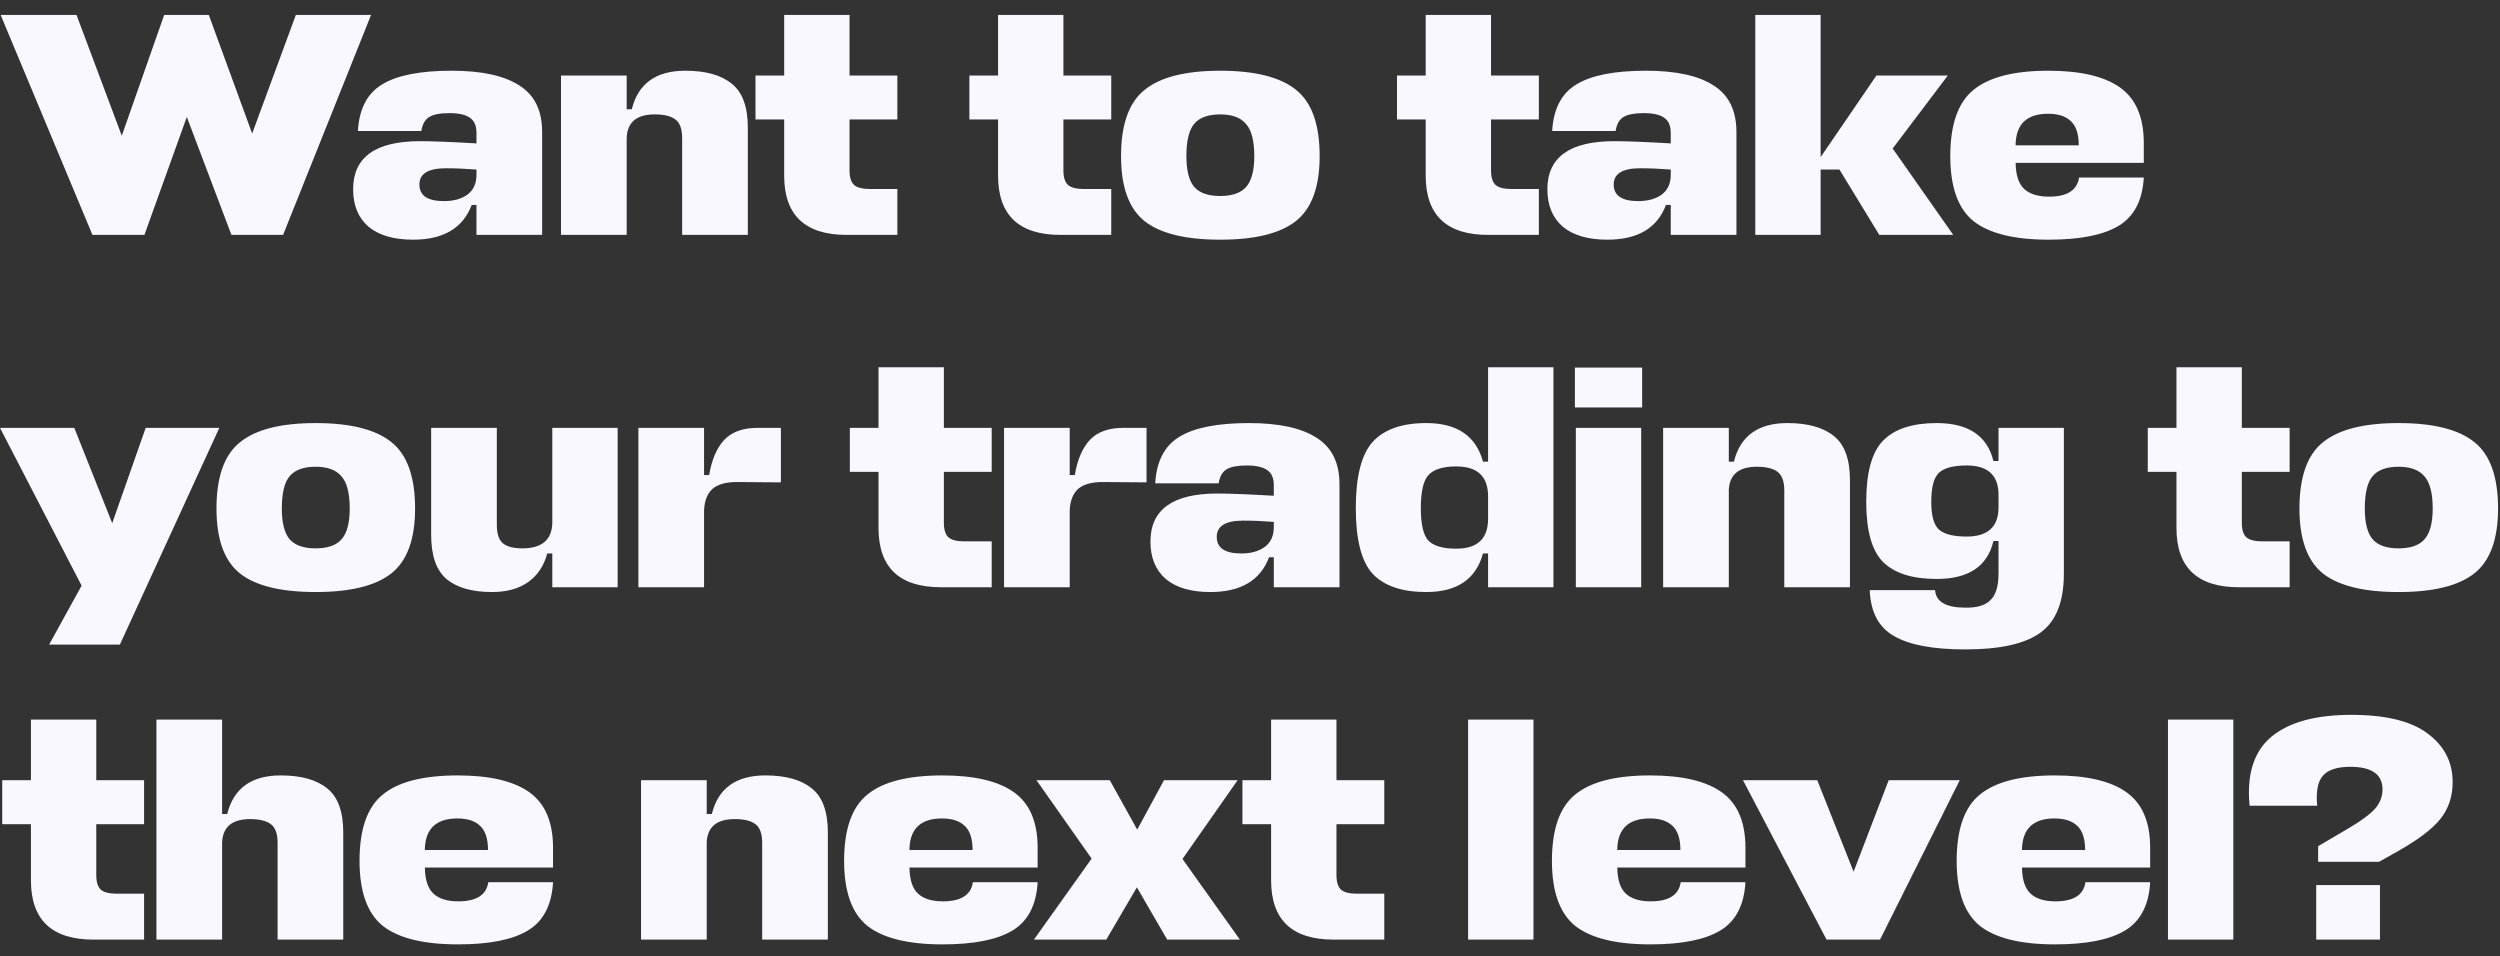 <?xml version="1.0" encoding="UTF-8"?> <svg xmlns="http://www.w3.org/2000/svg" width="149" height="57" viewBox="0 0 149 57" fill="none"><rect x="0" y="0" width="149" height="57" fill="#333333" stroke="none"/><path d="M0.038 0.89H4.56L7.258 8.091L9.785 0.89H12.445L15.029 7.958L17.632 0.89H22.116L16.872 14H13.794L11.134 6.97L8.607 14H5.51L0.038 0.89ZM24.617 14.285C23.465 14.285 22.578 14.025 21.957 13.506C21.349 12.974 21.046 12.233 21.046 11.283C21.046 9.37 22.375 8.414 25.035 8.414C25.745 8.414 26.866 8.458 28.398 8.547V7.92C28.398 7.502 28.272 7.204 28.018 7.027C27.765 6.837 27.354 6.742 26.784 6.742C26.239 6.742 25.84 6.818 25.587 6.97C25.333 7.122 25.175 7.401 25.111 7.806H21.331C21.407 6.489 21.888 5.564 22.774 5.032C23.661 4.487 25.042 4.215 26.916 4.215C28.703 4.215 30.045 4.506 30.945 5.089C31.857 5.659 32.312 6.584 32.312 7.863V14H28.398V12.214H28.113C27.594 13.595 26.429 14.285 24.617 14.285ZM26.46 11.986C27.03 11.986 27.493 11.859 27.848 11.606C28.215 11.34 28.398 10.941 28.398 10.409V10.105C27.753 10.054 27.145 10.029 26.575 10.029C25.523 10.029 24.997 10.352 24.997 10.998C24.997 11.657 25.485 11.986 26.46 11.986ZM40.656 14V8.224C40.656 7.692 40.523 7.325 40.257 7.122C39.991 6.919 39.58 6.818 39.022 6.818C37.958 6.818 37.401 7.274 37.35 8.186V14H33.436V4.5H37.35V6.514H37.654C38.034 4.981 39.098 4.215 40.846 4.215C42.062 4.215 42.987 4.475 43.62 4.994C44.254 5.501 44.57 6.375 44.57 7.616V14H40.656ZM53.482 11.264V14H50.461C47.978 14 46.737 12.822 46.737 10.466V7.122H45.027V4.5H46.737V0.89H50.632V4.5H53.482V7.122H50.632V10.162C50.632 10.58 50.727 10.871 50.917 11.036C51.107 11.188 51.411 11.264 51.829 11.264H53.482ZM66.23 11.264V14H63.209C60.726 14 59.485 12.822 59.485 10.466V7.122H57.775V4.5H59.485V0.89H63.38V4.5H66.23V7.122H63.38V10.162C63.38 10.58 63.475 10.871 63.665 11.036C63.855 11.188 64.159 11.264 64.577 11.264H66.23ZM71.184 11.15C71.501 11.505 72.014 11.682 72.723 11.682C73.433 11.682 73.946 11.505 74.262 11.15C74.592 10.783 74.756 10.168 74.756 9.307C74.756 8.395 74.592 7.755 74.262 7.388C73.946 7.008 73.433 6.818 72.723 6.818C72.014 6.818 71.501 7.002 71.184 7.369C70.868 7.736 70.709 8.382 70.709 9.307C70.709 10.168 70.868 10.783 71.184 11.15ZM72.723 4.215C74.801 4.215 76.308 4.595 77.245 5.355C78.183 6.102 78.651 7.42 78.651 9.307C78.651 11.144 78.176 12.436 77.226 13.183C76.289 13.918 74.788 14.285 72.723 14.285C70.659 14.285 69.158 13.918 68.22 13.183C67.283 12.436 66.814 11.144 66.814 9.307C66.814 7.42 67.283 6.102 68.22 5.355C69.158 4.595 70.659 4.215 72.723 4.215ZM91.716 11.264V14H88.695C86.212 14 84.971 12.822 84.971 10.466V7.122H83.261V4.5H84.971V0.89H88.866V4.5H91.716V7.122H88.866V10.162C88.866 10.58 88.961 10.871 89.151 11.036C89.341 11.188 89.645 11.264 90.063 11.264H91.716ZM95.796 14.285C94.644 14.285 93.757 14.025 93.136 13.506C92.528 12.974 92.224 12.233 92.224 11.283C92.224 9.37 93.554 8.414 96.214 8.414C96.924 8.414 98.045 8.458 99.577 8.547V7.92C99.577 7.502 99.451 7.204 99.197 7.027C98.944 6.837 98.532 6.742 97.962 6.742C97.418 6.742 97.019 6.818 96.765 6.97C96.512 7.122 96.354 7.401 96.29 7.806H92.509C92.585 6.489 93.067 5.564 93.953 5.032C94.84 4.487 96.221 4.215 98.095 4.215C99.881 4.215 101.224 4.506 102.123 5.089C103.035 5.659 103.491 6.584 103.491 7.863V14H99.577V12.214H99.292C98.773 13.595 97.608 14.285 95.796 14.285ZM97.639 11.986C98.209 11.986 98.672 11.859 99.026 11.606C99.394 11.34 99.577 10.941 99.577 10.409V10.105C98.931 10.054 98.323 10.029 97.753 10.029C96.702 10.029 96.176 10.352 96.176 10.998C96.176 11.657 96.664 11.986 97.639 11.986ZM108.51 0.89V9.364L111.835 4.5H116.091L112.804 8.851L116.414 14H112.006L109.631 10.105H108.51V14H104.615V0.89H108.51ZM127.77 8.528V9.706H120.132V9.725C120.144 10.447 120.315 10.96 120.645 11.264C120.974 11.568 121.468 11.72 122.127 11.72C123.203 11.72 123.799 11.34 123.913 10.58H127.77C127.694 11.935 127.2 12.892 126.288 13.449C125.376 14.006 123.982 14.285 122.108 14.285C120.056 14.285 118.561 13.918 117.624 13.183C116.699 12.436 116.237 11.144 116.237 9.307C116.237 7.42 116.699 6.102 117.624 5.355C118.548 4.595 120.037 4.215 122.089 4.215C124.001 4.215 125.426 4.551 126.364 5.222C127.301 5.893 127.77 6.995 127.77 8.528ZM120.132 8.547V8.661H123.894C123.894 7.99 123.735 7.508 123.419 7.217C123.115 6.926 122.665 6.78 122.07 6.78C120.828 6.78 120.182 7.369 120.132 8.547ZM2.926 38.42L4.864 34.905L0 25.5H4.427L6.688 31.181L8.683 25.5H13.072L7.144 38.42H2.926ZM17.272 32.15C17.588 32.505 18.101 32.682 18.811 32.682C19.52 32.682 20.033 32.505 20.35 32.15C20.679 31.783 20.844 31.168 20.844 30.307C20.844 29.395 20.679 28.755 20.35 28.388C20.033 28.008 19.52 27.818 18.811 27.818C18.101 27.818 17.588 28.002 17.272 28.369C16.955 28.736 16.797 29.382 16.797 30.307C16.797 31.168 16.955 31.783 17.272 32.15ZM18.811 25.215C20.888 25.215 22.395 25.595 23.333 26.355C24.27 27.102 24.739 28.42 24.739 30.307C24.739 32.144 24.264 33.436 23.314 34.183C22.376 34.918 20.875 35.285 18.811 35.285C16.746 35.285 15.245 34.918 14.308 34.183C13.37 33.436 12.902 32.144 12.902 30.307C12.902 28.42 13.37 27.102 14.308 26.355C15.245 25.595 16.746 25.215 18.811 25.215ZM29.611 25.5V31.276C29.611 31.808 29.731 32.175 29.972 32.378C30.213 32.581 30.599 32.682 31.131 32.682C32.284 32.682 32.879 32.188 32.917 31.2V25.5H36.812V35H32.917V32.986H32.613C32.423 33.721 32.043 34.291 31.473 34.696C30.916 35.089 30.2 35.285 29.326 35.285C28.148 35.285 27.249 35.032 26.628 34.525C26.007 34.006 25.697 33.125 25.697 31.884V25.5H29.611ZM45.154 25.5H46.541V28.749L44.014 28.73C43.317 28.717 42.804 28.85 42.475 29.129C42.158 29.408 41.987 29.838 41.962 30.421V35H38.048V25.5H41.962V28.312H42.266C42.418 27.4 42.715 26.703 43.159 26.222C43.615 25.741 44.28 25.5 45.154 25.5ZM59.105 32.264V35H56.084C53.601 35 52.36 33.822 52.36 31.466V28.122H50.65V25.5H52.36V21.89H56.255V25.5H59.105V28.122H56.255V31.162C56.255 31.58 56.35 31.871 56.54 32.036C56.73 32.188 57.034 32.264 57.452 32.264H59.105ZM66.947 25.5H68.334V28.749L65.807 28.73C65.111 28.717 64.598 28.85 64.268 29.129C63.952 29.408 63.781 29.838 63.755 30.421V35H59.841V25.5H63.755V28.312H64.059C64.211 27.4 64.509 26.703 64.952 26.222C65.408 25.741 66.073 25.5 66.947 25.5ZM72.138 35.285C70.986 35.285 70.099 35.025 69.478 34.506C68.87 33.974 68.566 33.233 68.566 32.283C68.566 30.37 69.896 29.414 72.556 29.414C73.266 29.414 74.387 29.458 75.919 29.547V28.92C75.919 28.502 75.793 28.204 75.539 28.027C75.286 27.837 74.874 27.742 74.304 27.742C73.76 27.742 73.361 27.818 73.107 27.97C72.854 28.122 72.696 28.401 72.632 28.806H68.851C68.927 27.489 69.409 26.564 70.295 26.032C71.182 25.487 72.563 25.215 74.437 25.215C76.223 25.215 77.566 25.506 78.465 26.089C79.377 26.659 79.833 27.584 79.833 28.863V35H75.919V33.214H75.634C75.115 34.595 73.95 35.285 72.138 35.285ZM73.981 32.986C74.551 32.986 75.014 32.859 75.368 32.606C75.736 32.34 75.919 31.941 75.919 31.409V31.105C75.273 31.054 74.665 31.029 74.095 31.029C73.044 31.029 72.518 31.352 72.518 31.998C72.518 32.657 73.006 32.986 73.981 32.986ZM85.004 35.285C83.56 35.285 82.496 34.924 81.812 34.202C81.141 33.467 80.805 32.163 80.805 30.288C80.805 28.401 81.141 27.083 81.812 26.336C82.496 25.589 83.56 25.215 85.004 25.215C86.841 25.215 87.968 25.981 88.386 27.514H88.69V21.89H92.585V35H88.69V32.986H88.386C87.968 34.519 86.841 35.285 85.004 35.285ZM86.79 32.701C88.057 32.701 88.69 32.106 88.69 30.915V29.585C88.69 28.394 88.057 27.799 86.79 27.799C86.005 27.799 85.454 27.97 85.137 28.312C84.833 28.641 84.681 29.3 84.681 30.288C84.681 31.251 84.833 31.897 85.137 32.226C85.454 32.543 86.005 32.701 86.79 32.701ZM93.92 25.5H97.815V35H93.92V25.5ZM97.872 24.284H93.863V21.909H97.872V24.284ZM106.343 35V29.224C106.343 28.692 106.21 28.325 105.944 28.122C105.678 27.919 105.266 27.818 104.709 27.818C103.645 27.818 103.088 28.274 103.037 29.186V35H99.123V25.5H103.037V27.514H103.341C103.721 25.981 104.785 25.215 106.533 25.215C107.749 25.215 108.674 25.475 109.307 25.994C109.94 26.501 110.257 27.375 110.257 28.616V35H106.343ZM119.112 34.183V32.245H118.808C118.453 33.752 117.326 34.506 115.426 34.506C113.982 34.506 112.918 34.17 112.234 33.499C111.562 32.828 111.227 31.631 111.227 29.908C111.227 28.16 111.562 26.944 112.234 26.26C112.918 25.563 113.982 25.215 115.426 25.215C117.313 25.215 118.44 25.969 118.808 27.476H119.112V25.5H123.007V34.183C123.007 35.855 122.544 37.027 121.62 37.698C120.708 38.369 119.213 38.705 117.136 38.705C115.21 38.705 113.792 38.439 112.88 37.907C111.968 37.388 111.486 36.476 111.436 35.171H115.331C115.381 35.868 115.983 36.216 117.136 36.216C117.832 36.229 118.333 36.077 118.637 35.76C118.953 35.456 119.112 34.93 119.112 34.183ZM117.212 31.979C118.478 31.979 119.112 31.396 119.112 30.231V29.49C119.112 28.325 118.478 27.742 117.212 27.742C116.426 27.742 115.875 27.888 115.559 28.179C115.255 28.47 115.103 29.047 115.103 29.908C115.103 30.731 115.255 31.282 115.559 31.561C115.875 31.84 116.426 31.979 117.212 31.979ZM136.462 32.264V35H133.441C130.959 35 129.717 33.822 129.717 31.466V28.122H128.007V25.5H129.717V21.89H133.612V25.5H136.462V28.122H133.612V31.162C133.612 31.58 133.707 31.871 133.897 32.036C134.087 32.188 134.391 32.264 134.809 32.264H136.462ZM141.417 32.15C141.733 32.505 142.246 32.682 142.956 32.682C143.665 32.682 144.178 32.505 144.495 32.15C144.824 31.783 144.989 31.168 144.989 30.307C144.989 29.395 144.824 28.755 144.495 28.388C144.178 28.008 143.665 27.818 142.956 27.818C142.246 27.818 141.733 28.002 141.417 28.369C141.1 28.736 140.942 29.382 140.942 30.307C140.942 31.168 141.1 31.783 141.417 32.15ZM142.956 25.215C145.033 25.215 146.54 25.595 147.478 26.355C148.415 27.102 148.884 28.42 148.884 30.307C148.884 32.144 148.409 33.436 147.459 34.183C146.521 34.918 145.02 35.285 142.956 35.285C140.891 35.285 139.39 34.918 138.453 34.183C137.515 33.436 137.047 32.144 137.047 30.307C137.047 28.42 137.515 27.102 138.453 26.355C139.39 25.595 140.891 25.215 142.956 25.215ZM8.588 53.264V56H5.567C3.084 56 1.843 54.822 1.843 52.466V49.122H0.133V46.5H1.843V42.89H5.738V46.5H8.588V49.122H5.738V52.162C5.738 52.58 5.833 52.871 6.023 53.036C6.213 53.188 6.517 53.264 6.935 53.264H8.588ZM16.544 56V50.224C16.544 49.692 16.411 49.325 16.145 49.122C15.879 48.919 15.468 48.818 14.91 48.818C13.846 48.818 13.289 49.274 13.238 50.186V56H9.324V42.89H13.238V48.514H13.542C13.922 46.981 14.986 46.215 16.734 46.215C17.95 46.215 18.875 46.475 19.508 46.994C20.142 47.501 20.458 48.375 20.458 49.616V56H16.544ZM32.961 50.528V51.706H25.323V51.725C25.336 52.447 25.507 52.96 25.836 53.264C26.165 53.568 26.659 53.72 27.318 53.72C28.395 53.72 28.99 53.34 29.104 52.58H32.961C32.885 53.935 32.391 54.892 31.479 55.449C30.567 56.006 29.174 56.285 27.299 56.285C25.247 56.285 23.752 55.918 22.815 55.183C21.89 54.436 21.428 53.144 21.428 51.307C21.428 49.42 21.89 48.102 22.815 47.355C23.74 46.595 25.228 46.215 27.28 46.215C29.193 46.215 30.618 46.551 31.555 47.222C32.492 47.893 32.961 48.995 32.961 50.528ZM25.323 50.547V50.661H29.085C29.085 49.99 28.927 49.508 28.61 49.217C28.306 48.926 27.856 48.78 27.261 48.78C26.02 48.78 25.374 49.369 25.323 50.547ZM45.426 56V50.224C45.426 49.692 45.293 49.325 45.027 49.122C44.761 48.919 44.349 48.818 43.792 48.818C42.728 48.818 42.17 49.274 42.12 50.186V56H38.206V46.5H42.12V48.514H42.424C42.804 46.981 43.868 46.215 45.616 46.215C46.832 46.215 47.756 46.475 48.39 46.994C49.023 47.501 49.34 48.375 49.34 49.616V56H45.426ZM61.843 50.528V51.706H54.205V51.725C54.217 52.447 54.388 52.96 54.718 53.264C55.047 53.568 55.541 53.72 56.2 53.72C57.276 53.72 57.871 53.34 57.986 52.58H61.843C61.767 53.935 61.273 54.892 60.361 55.449C59.449 56.006 58.055 56.285 56.181 56.285C54.129 56.285 52.634 55.918 51.697 55.183C50.772 54.436 50.309 53.144 50.309 51.307C50.309 49.42 50.772 48.102 51.697 47.355C52.621 46.595 54.109 46.215 56.161 46.215C58.074 46.215 59.499 46.551 60.437 47.222C61.374 47.893 61.843 48.995 61.843 50.528ZM54.205 50.547V50.661H57.967C57.967 49.99 57.808 49.508 57.492 49.217C57.188 48.926 56.738 48.78 56.142 48.78C54.901 48.78 54.255 49.369 54.205 50.547ZM69.564 56L67.759 52.884L65.935 56H61.622L65.061 51.174L61.774 46.5H66.144L67.778 49.445L69.374 46.5H73.763L70.476 51.193L73.896 56H69.564ZM82.503 53.264V56H79.482C76.999 56 75.758 54.822 75.758 52.466V49.122H74.048V46.5H75.758V42.89H79.653V46.5H82.503V49.122H79.653V52.162C79.653 52.58 79.748 52.871 79.938 53.036C80.128 53.188 80.432 53.264 80.85 53.264H82.503ZM91.394 42.89V56H87.499V42.89H91.394ZM104.028 50.528V51.706H96.39V51.725C96.403 52.447 96.574 52.96 96.903 53.264C97.233 53.568 97.727 53.72 98.385 53.72C99.462 53.72 100.057 53.34 100.171 52.58H104.028C103.952 53.935 103.458 54.892 102.546 55.449C101.634 56.006 100.241 56.285 98.366 56.285C96.314 56.285 94.82 55.918 93.882 55.183C92.958 54.436 92.495 53.144 92.495 51.307C92.495 49.42 92.958 48.102 93.882 47.355C94.807 46.595 96.295 46.215 98.347 46.215C100.26 46.215 101.685 46.551 102.622 47.222C103.56 47.893 104.028 48.995 104.028 50.528ZM96.39 50.547V50.661H100.152C100.152 49.99 99.994 49.508 99.677 49.217C99.373 48.926 98.924 48.78 98.328 48.78C97.087 48.78 96.441 49.369 96.39 50.547ZM112.052 56H108.861L103.882 46.5H108.309L110.475 51.953L112.566 46.5H116.802L112.052 56ZM128.15 50.528V51.706H120.512V51.725C120.525 52.447 120.696 52.96 121.025 53.264C121.355 53.568 121.849 53.72 122.507 53.72C123.584 53.72 124.179 53.34 124.293 52.58H128.15C128.074 53.935 127.58 54.892 126.668 55.449C125.756 56.006 124.363 56.285 122.488 56.285C120.436 56.285 118.942 55.918 118.004 55.183C117.08 54.436 116.617 53.144 116.617 51.307C116.617 49.42 117.08 48.102 118.004 47.355C118.929 46.595 120.417 46.215 122.469 46.215C124.382 46.215 125.807 46.551 126.744 47.222C127.682 47.893 128.15 48.995 128.15 50.528ZM120.512 50.547V50.661H124.274C124.274 49.99 124.116 49.508 123.799 49.217C123.495 48.926 123.046 48.78 122.45 48.78C121.209 48.78 120.563 49.369 120.512 50.547ZM133.106 42.89V56H129.211V42.89H133.106ZM141.846 56H138.046V52.751H141.846V56ZM141.789 51.364H138.16V50.433L140.003 49.35C140.75 48.907 141.269 48.52 141.561 48.191C141.852 47.849 141.998 47.469 141.998 47.051C141.998 46.152 141.358 45.702 140.079 45.702C139.293 45.702 138.749 45.879 138.445 46.234C138.141 46.576 138.027 47.171 138.103 48.02H134.075C133.897 46.158 134.328 44.79 135.367 43.916C136.418 43.042 138.008 42.605 140.136 42.605C142.2 42.605 143.72 42.979 144.696 43.726C145.684 44.461 146.178 45.423 146.178 46.614C146.178 47.463 145.937 48.191 145.456 48.799C144.974 49.407 144.113 50.059 142.872 50.756L141.789 51.364Z" fill="#F9F7FF"></path></svg> 